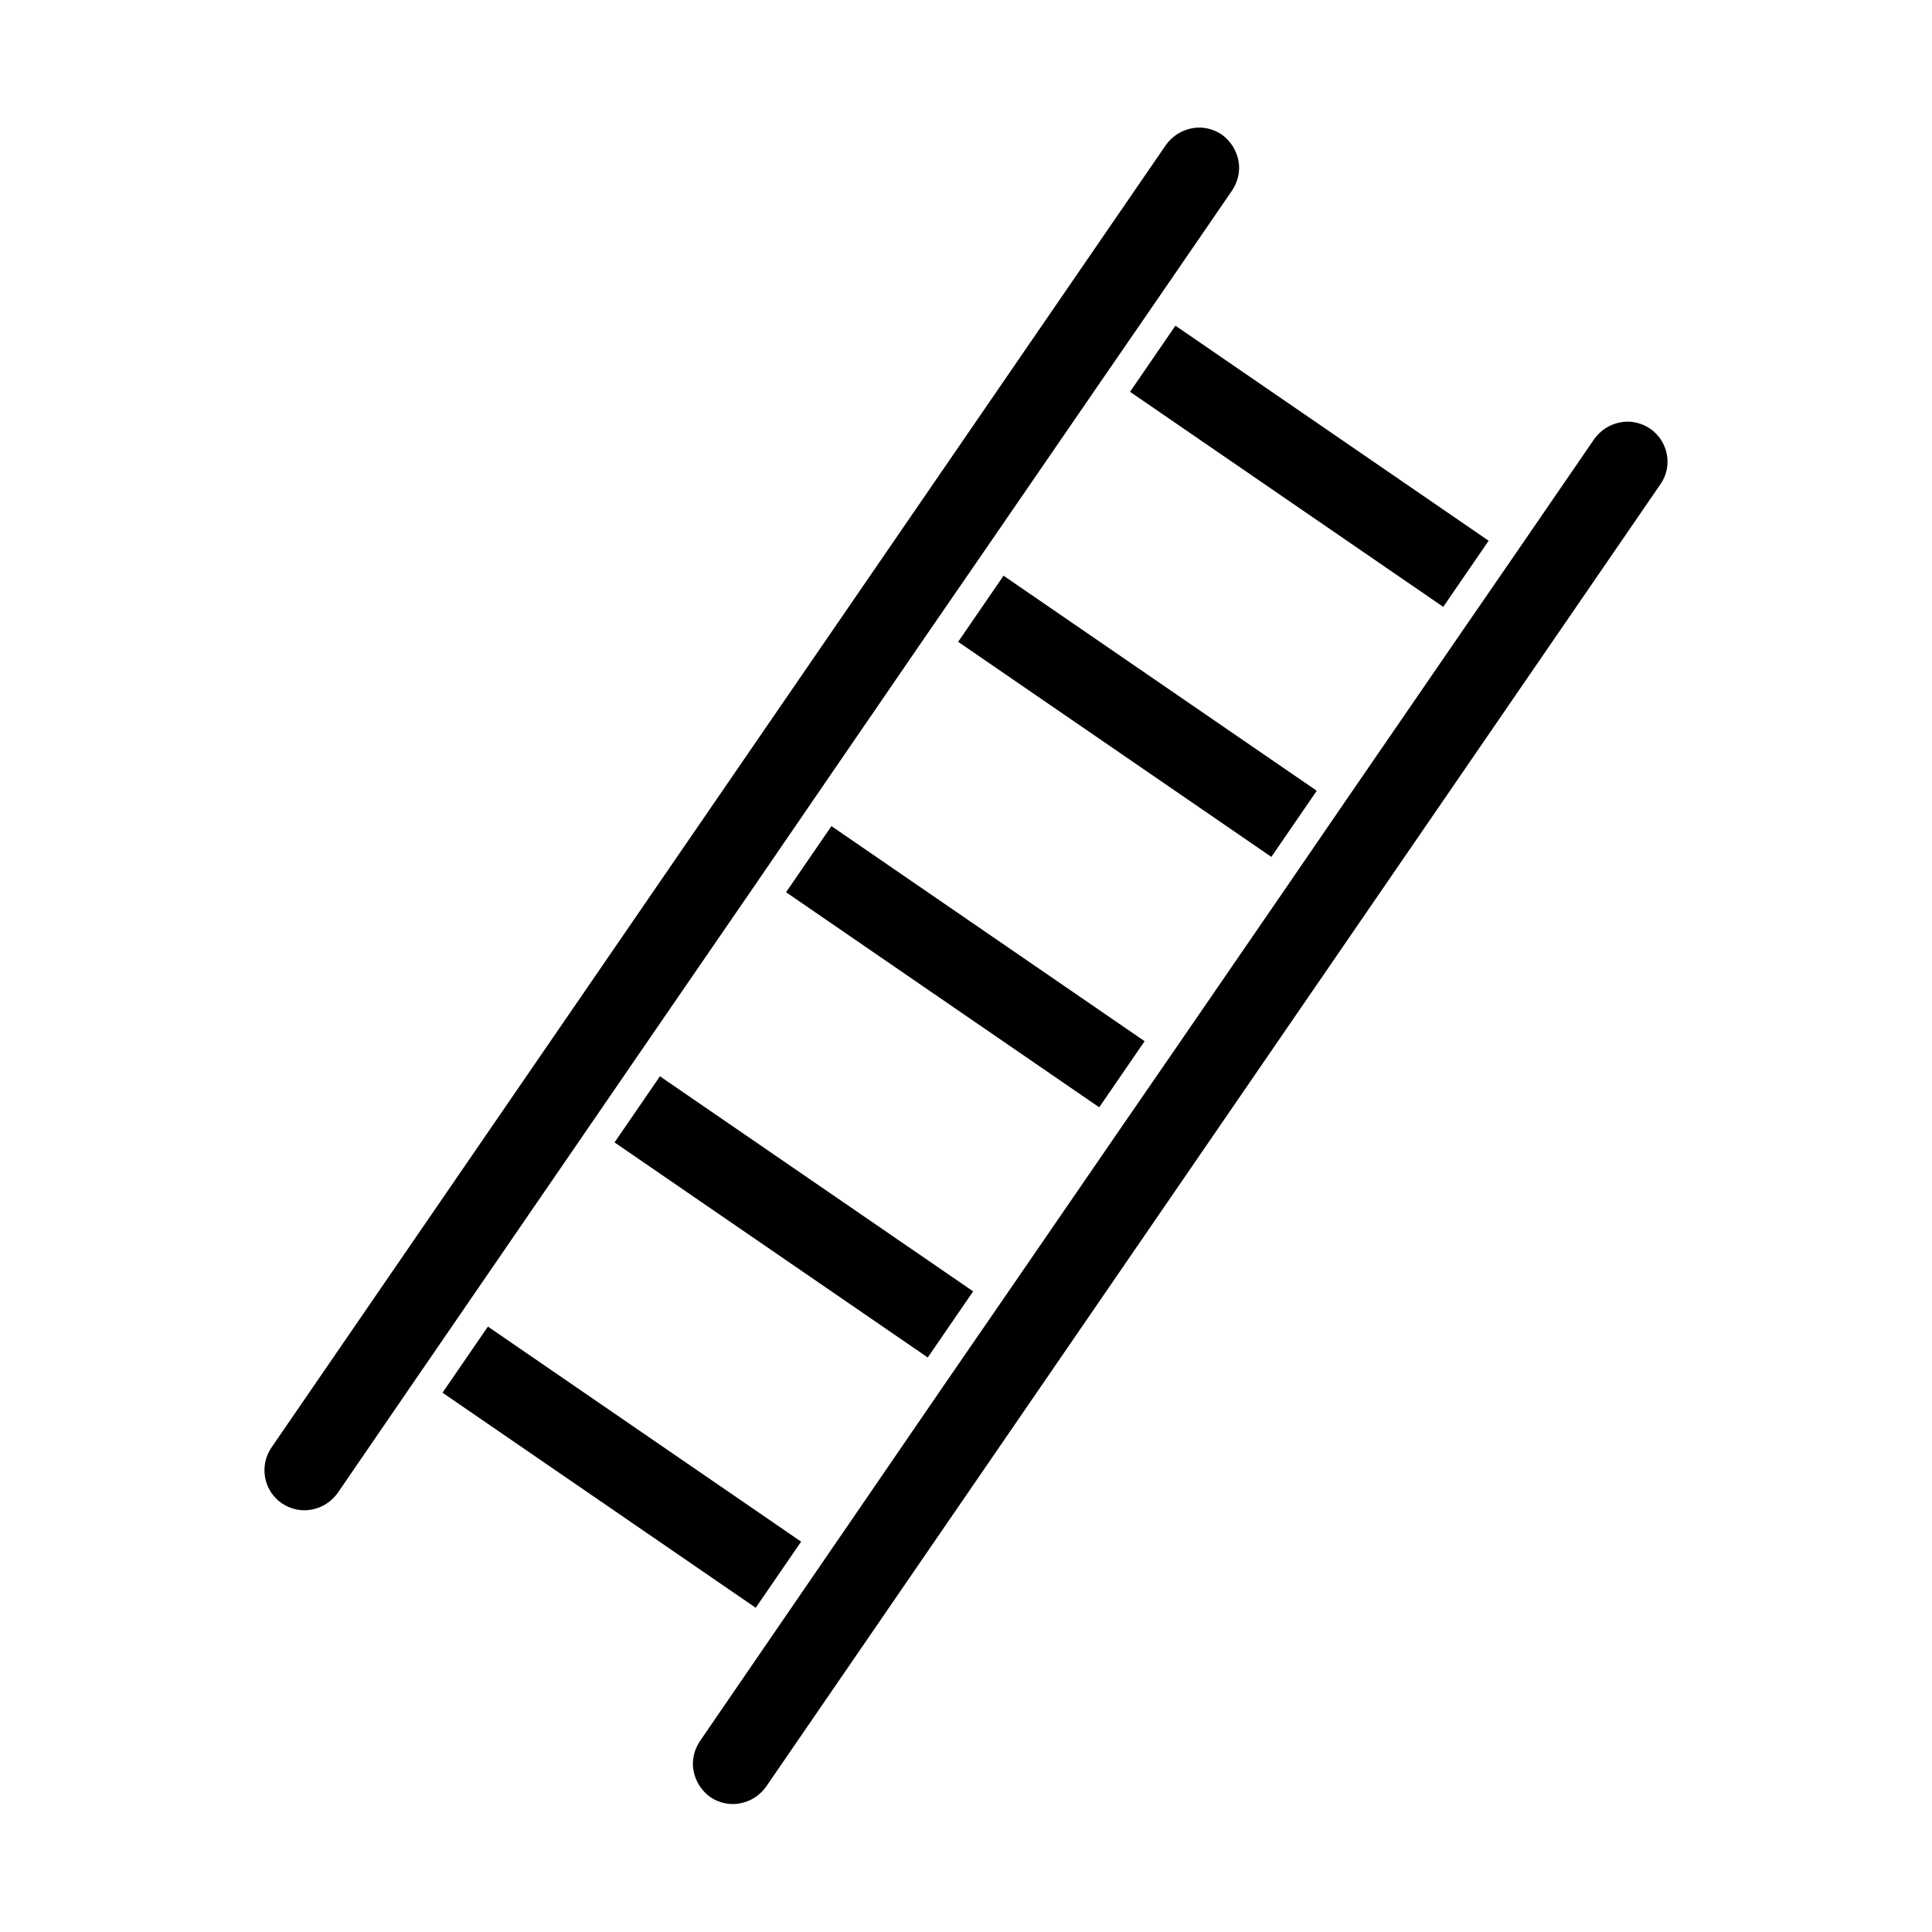 <?xml version="1.0" encoding="UTF-8"?>
<!-- Uploaded to: ICON Repo, www.svgrepo.com, Generator: ICON Repo Mixer Tools -->
<svg fill="#000000" width="800px" height="800px" version="1.1" viewBox="144 144 512 512" xmlns="http://www.w3.org/2000/svg">
 <g>
  <path d="m261.27 513.08 12.031-17.523 83.004 56.996-12.031 17.523z"/>
  <path d="m352.31 380.45 12.031-17.52 82.992 56.996-12.031 17.52z"/>
  <path d="m397.92 314.09 12.031-17.523 83.004 56.996-12.031 17.523z"/>
  <path d="m306.86 446.75 12.031-17.523 83.004 56.996-12.031 17.523z"/>
  <path d="m443.47 247.83 12.031-17.523 83.004 56.996-12.031 17.523z"/>
  <path d="m581.29 257.59c-2.363-1.574-5.195-2.203-7.949-1.652-2.832 0.551-5.195 2.125-6.848 4.41l-19.285 28.102-16.531 24.008-29.047 42.273-16.453 24.008-29.047 42.273-16.531 24.008-29.047 42.273-16.531 24.008-23.145 33.77-22.355 32.59-19.051 27.789c-1.574 2.363-2.203 5.195-1.652 7.949 0.551 2.754 2.125 5.195 4.41 6.848 2.363 1.574 5.195 2.203 7.949 1.652 2.832-0.551 5.195-2.125 6.848-4.41l237.03-345.19c3.297-4.715 2.117-11.324-2.762-14.711z"/>
  <path d="m343.64 379.21 19.363-28.262 26.137-38.102 16.531-24.008 29.047-42.273 16.531-24.008 19.285-28.102c1.574-2.363 2.203-5.195 1.652-7.949-0.551-2.754-2.125-5.195-4.41-6.848-2.363-1.574-5.195-2.203-7.949-1.652-2.832 0.551-5.195 2.125-6.848 4.41l-237.03 345.18c-3.305 4.801-2.125 11.492 2.754 14.801 2.363 1.574 5.195 2.203 7.949 1.652 2.832-0.551 5.195-2.125 6.848-4.41l19.051-27.789 68.957-100.45z"/>
 </g>
</svg>